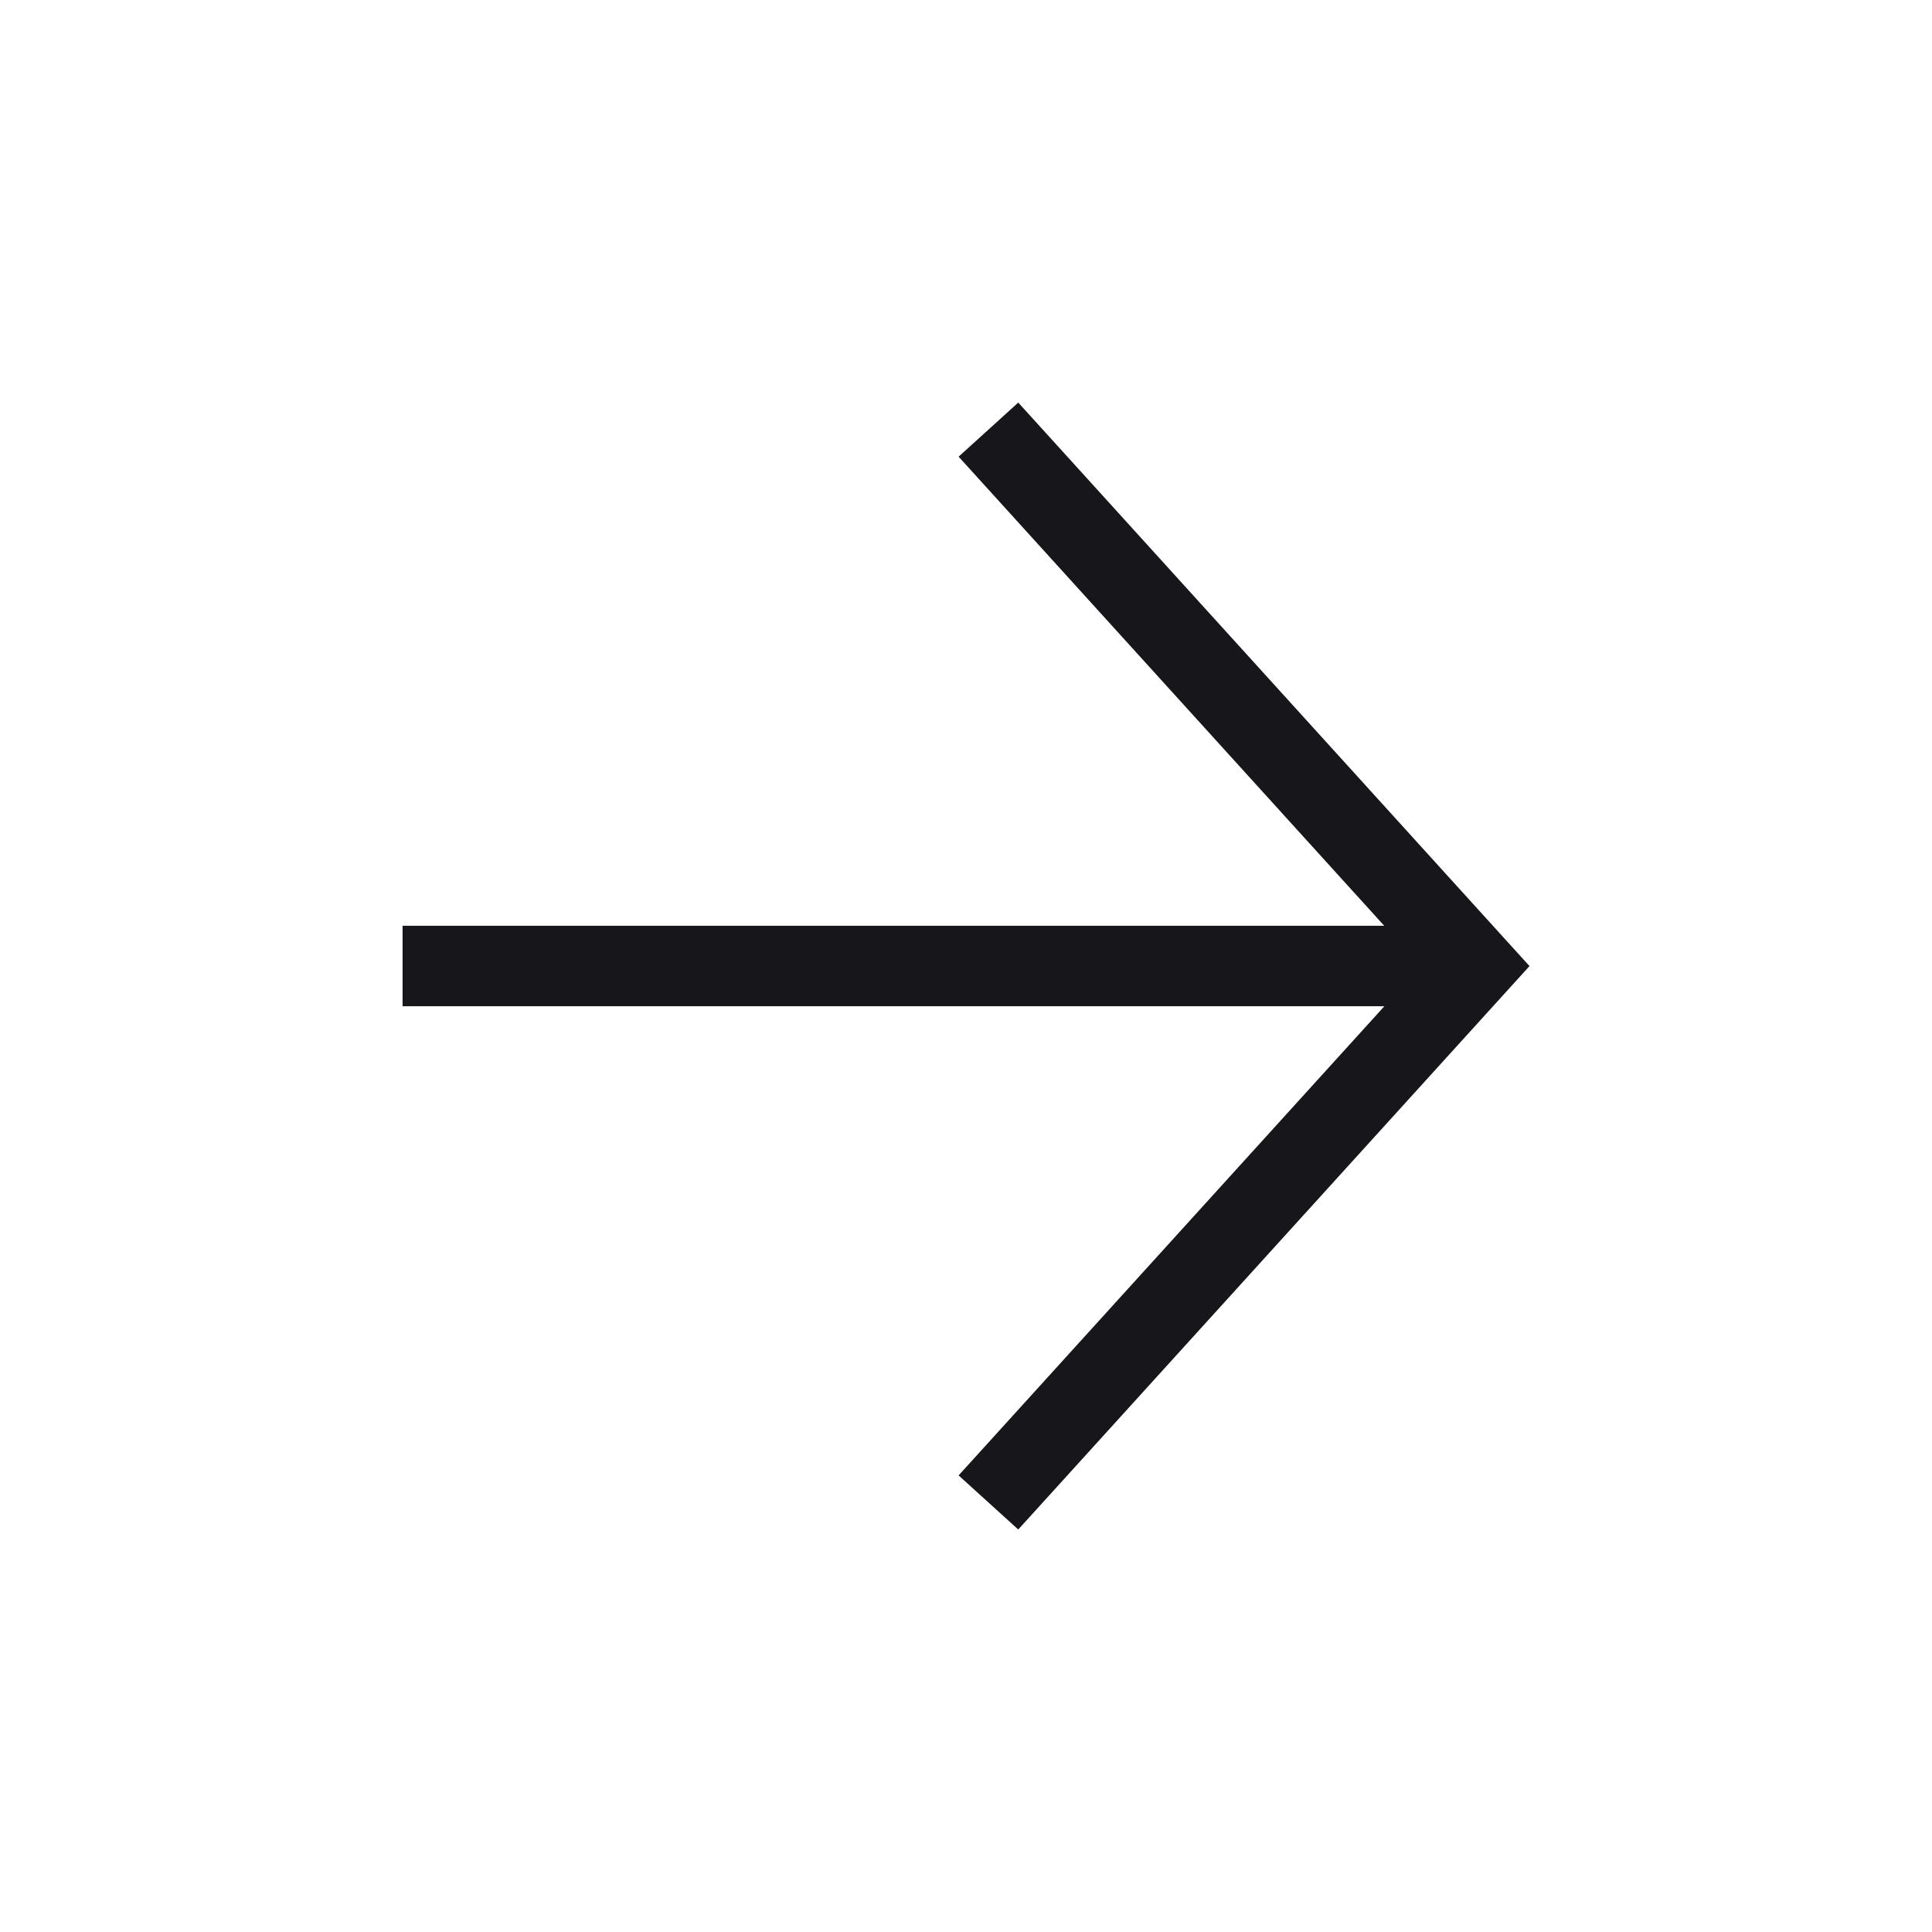 <svg width="24" height="24" viewBox="0 0 24 24" fill="none" xmlns="http://www.w3.org/2000/svg">
<g id="Icon24/Arrow-Right">
<path id="Union" fill-rule="evenodd" clip-rule="evenodd" d="M18.695 12.337L19 12.001L18.695 11.665L12.985 5.371L12.649 5.001L11.908 5.673L12.244 6.043L17.195 11.5L5.001 11.5V12.5L17.197 12.5L12.244 17.958L11.908 18.328L12.649 19L12.985 18.63L18.695 12.337Z" fill="#16161B"/>
</g>
</svg>
